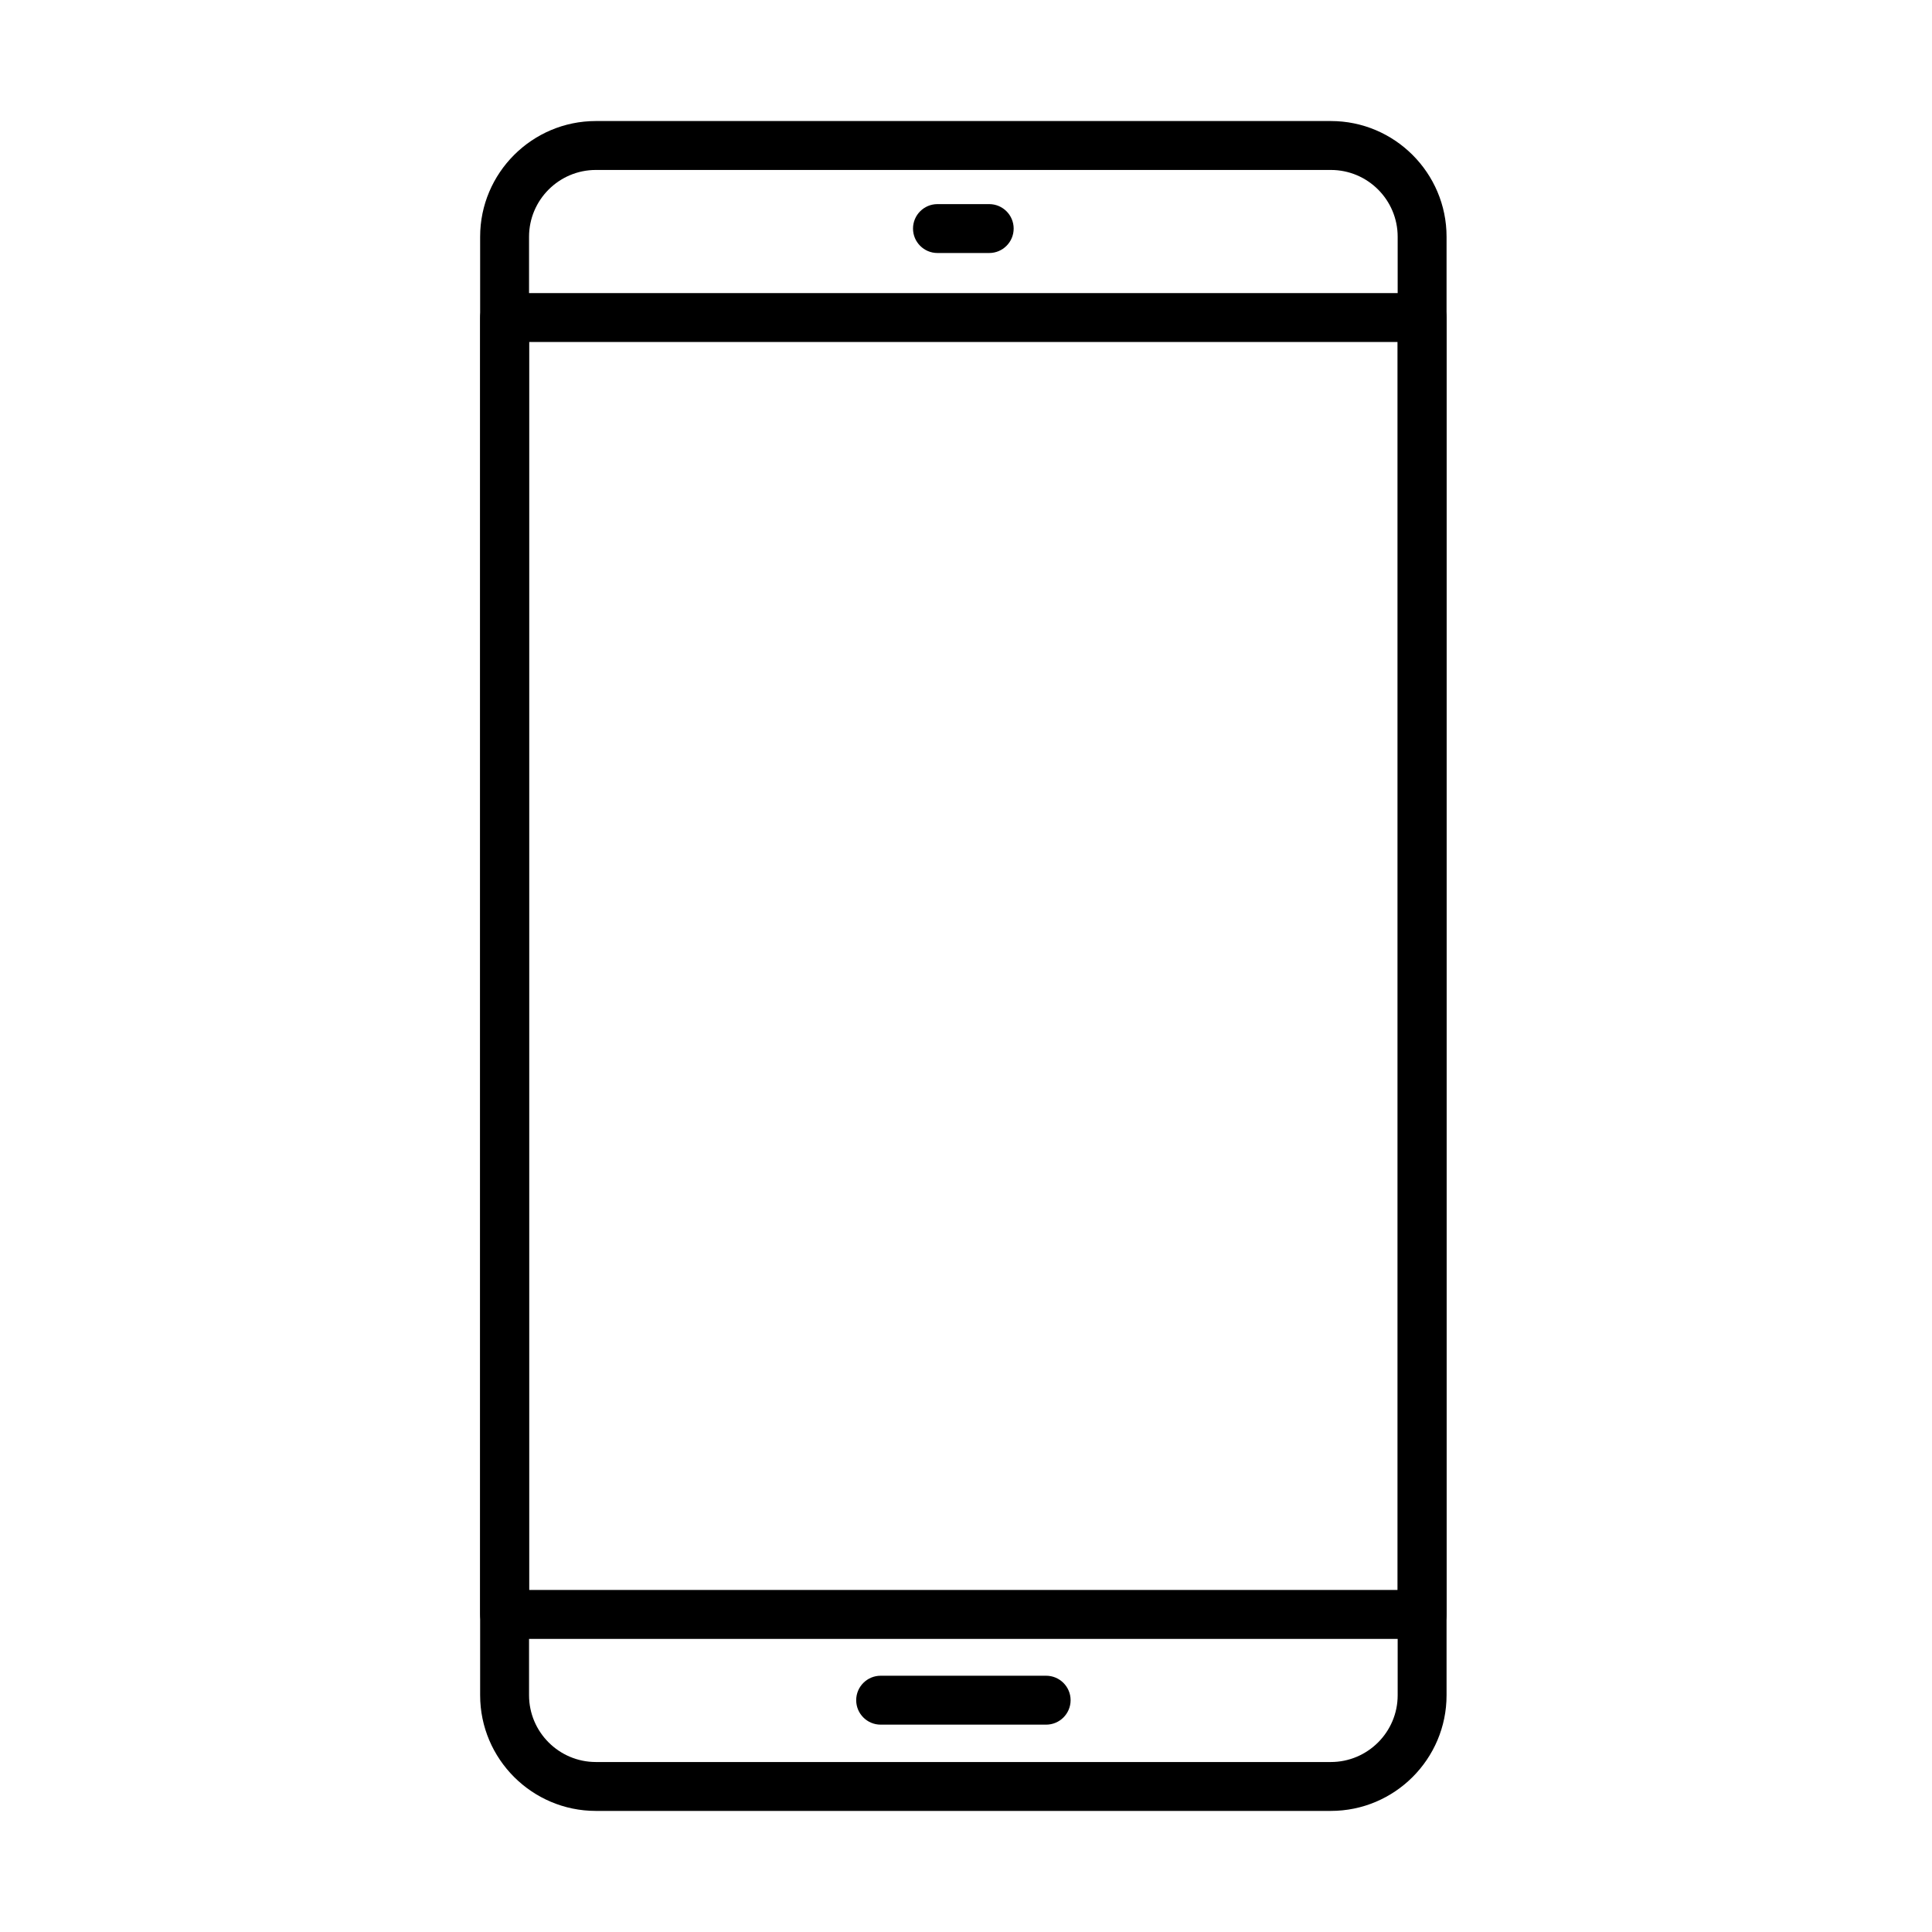 <?xml version="1.0" encoding="UTF-8"?>
<!-- The Best Svg Icon site in the world: iconSvg.co, Visit us! https://iconsvg.co -->
<svg fill="#000000" width="800px" height="800px" version="1.1" viewBox="144 144 512 512" xmlns="http://www.w3.org/2000/svg">
 <g>
  <path d="m496.69 623.91h-194.78c-16.902 0-30.668-13.762-30.668-30.66v-386.51c0-16.898 13.766-30.664 30.668-30.664h194.78c16.898 0 30.664 13.766 30.664 30.664v386.51c0 16.922-13.766 30.66-30.664 30.66zm-194.78-434.87c-9.746 0-17.707 7.934-17.707 17.703v386.51c0 9.77 7.961 17.699 17.707 17.699h194.78c9.746 0 17.707-7.93 17.707-17.699v-386.51c0-9.77-7.934-17.703-17.707-17.703z"/>
  <path d="m520.88 578.32h-243.15c-3.578 0-6.481-2.906-6.481-6.481v-343.69c0-3.578 2.902-6.481 6.481-6.481h243.15c3.574 0 6.477 2.902 6.477 6.481v343.69c0 3.574-2.902 6.481-6.477 6.481zm-236.67-12.961h230.19v-330.73h-230.19z"/>
  <path d="m406.15 211.05h-13.711c-3.578 0-6.481-2.902-6.481-6.477 0-3.578 2.902-6.481 6.481-6.481h13.711c3.578 0 6.481 2.902 6.481 6.481 0 3.574-2.902 6.477-6.481 6.477z"/>
  <path d="m421.24 601.05h-43.859c-3.578 0-6.481-2.906-6.481-6.481 0-3.578 2.902-6.481 6.481-6.481h43.859c3.578 0 6.481 2.902 6.481 6.481 0 3.574-2.902 6.481-6.481 6.481z"/>
 </g>
</svg>